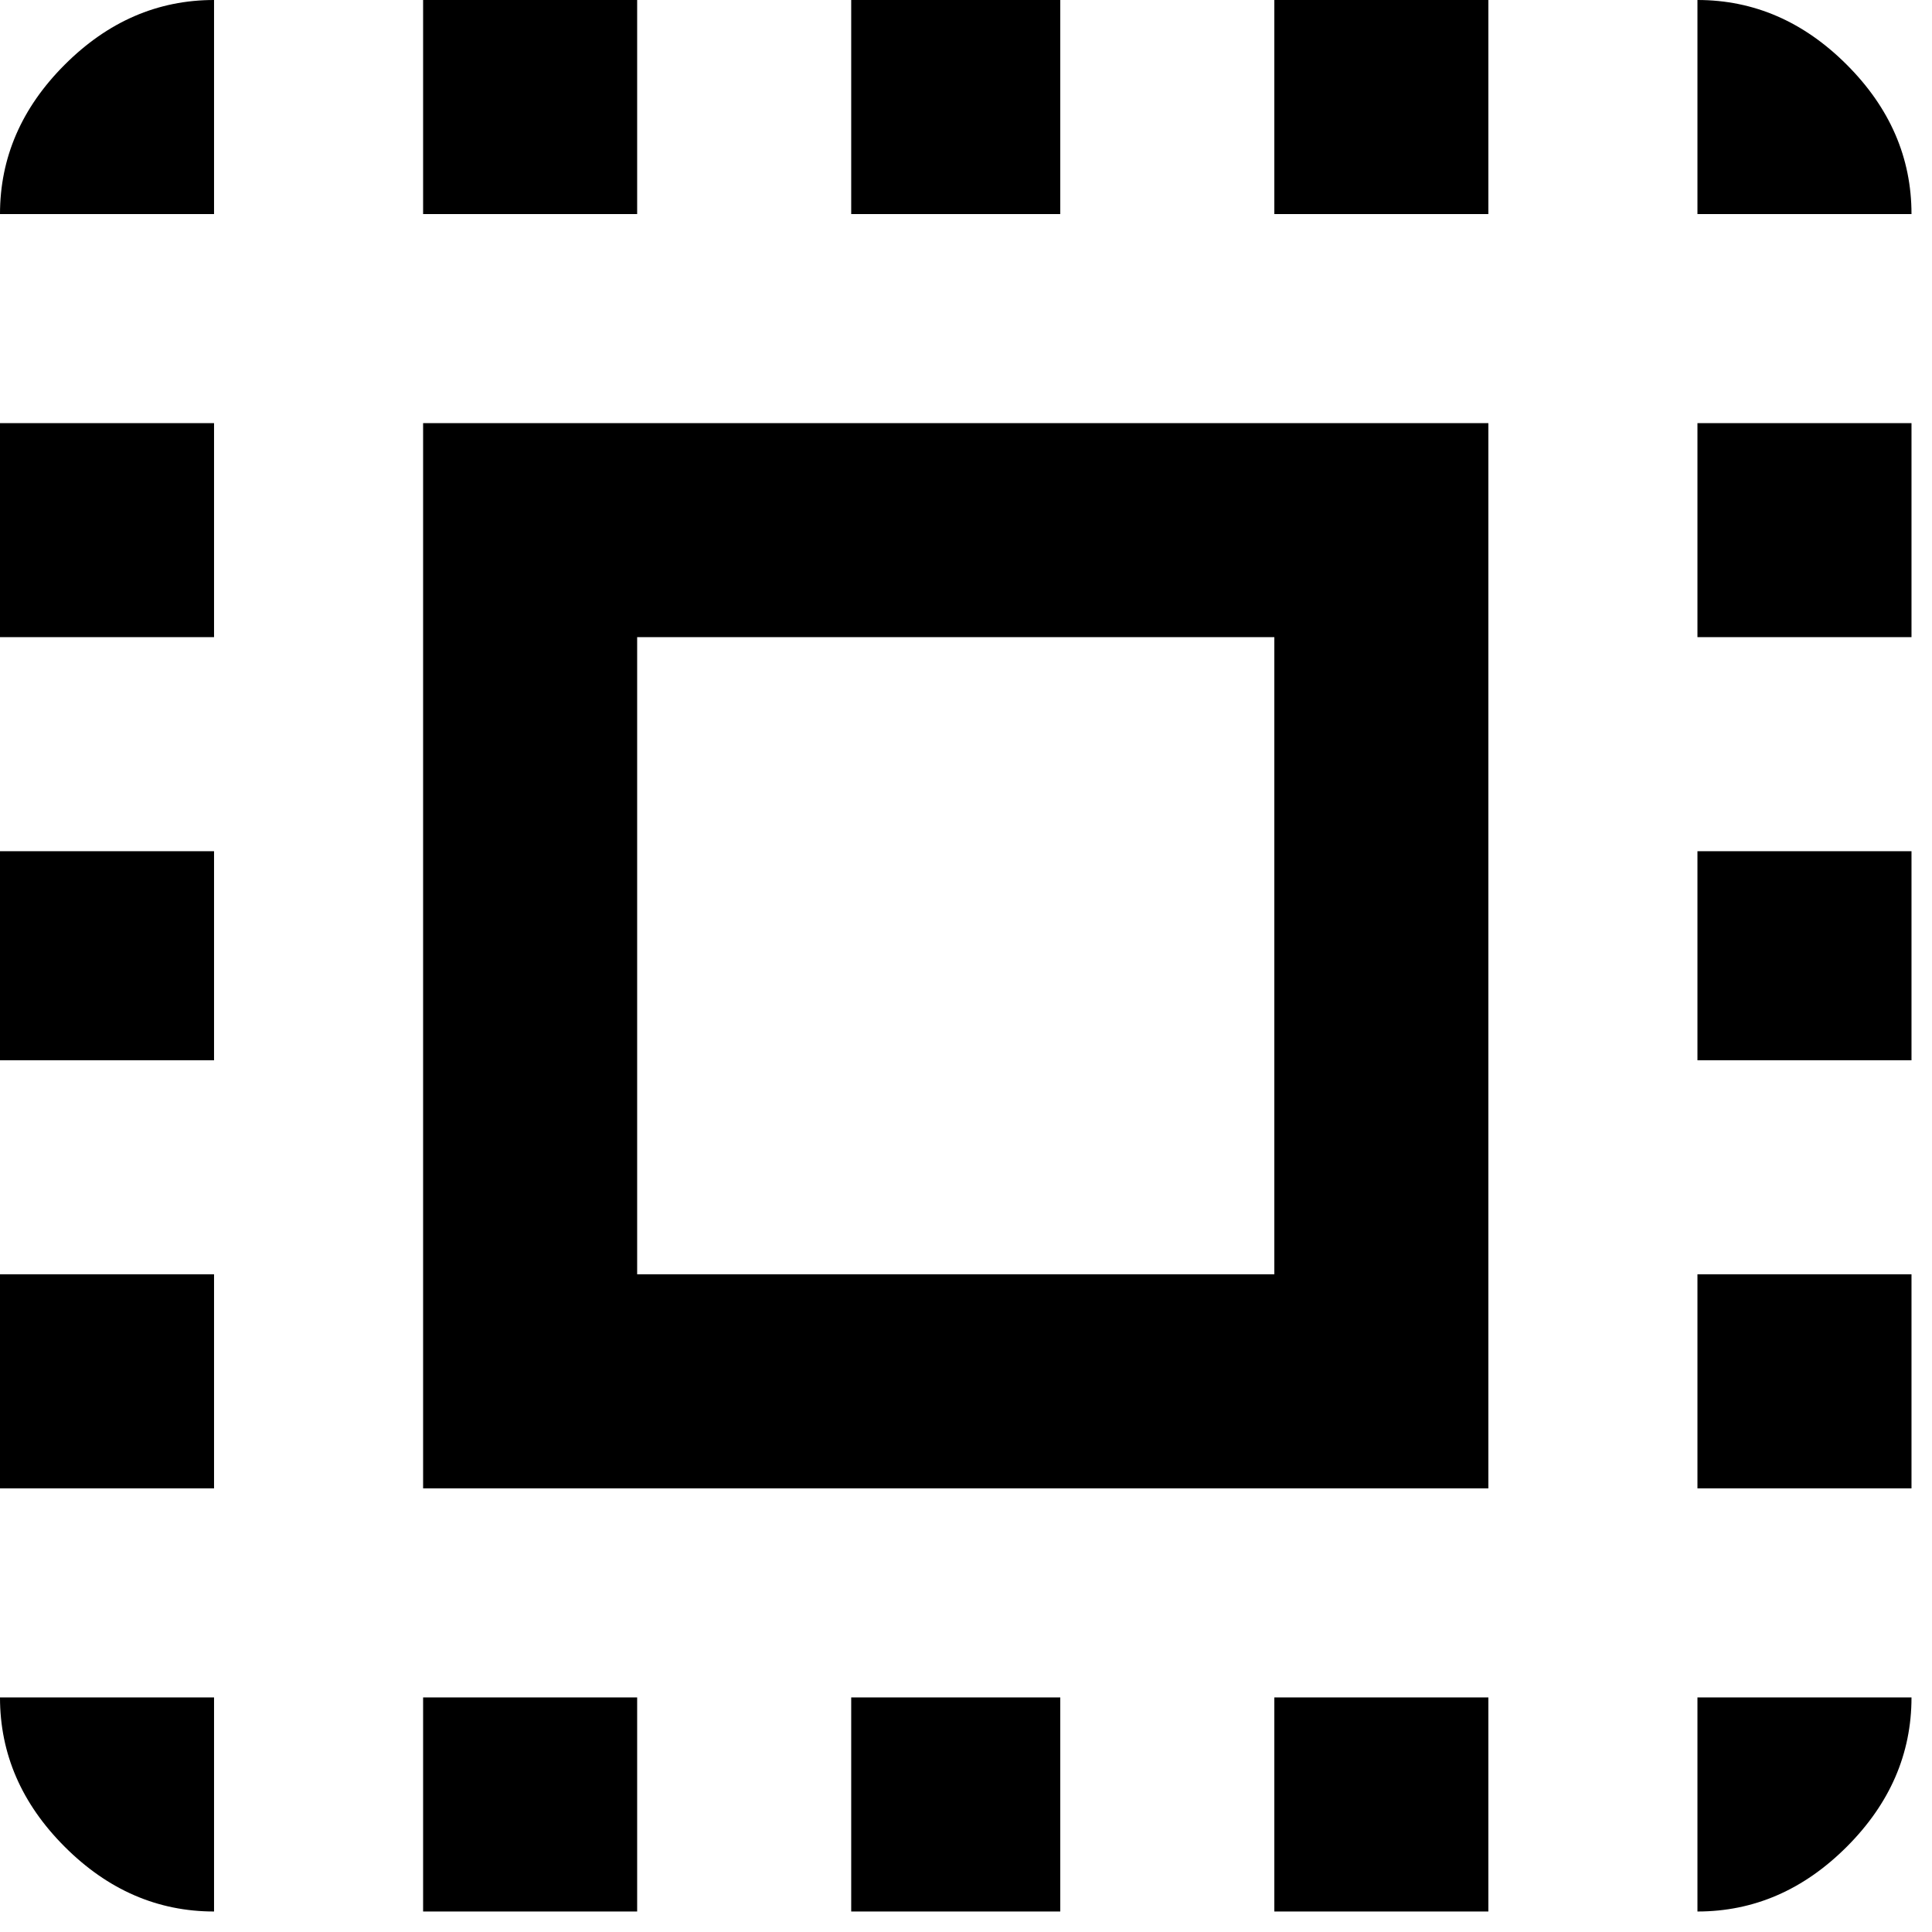 <?xml version="1.0" encoding="UTF-8"?>
<svg width="67px" height="67px" viewBox="0 0 67 67" version="1.1" xmlns="http://www.w3.org/2000/svg" xmlns:xlink="http://www.w3.org/1999/xlink">
    <!-- Generator: Sketch 54 (76480) - https://sketchapp.com -->
    <title>Fill 1</title>
    <desc>Created with Sketch.</desc>
    <g id="Symbols" stroke="none" stroke-width="1" fill="none" fill-rule="evenodd">
        <g id="@Product-Description" transform="translate(-974, -157)" fill="#000000">
            <g id="Group-4">
                <path d="M996.096,179.096 L996.096,201.192 L1018.192,201.192 L1018.192,179.096 L996.096,179.096 Z M988.673,208.615 L988.673,171.673 L1025.615,171.673 L1025.615,208.615 L988.673,208.615 Z M1018.192,164.423 L1018.192,157 L1025.615,157 L1025.615,164.423 L1018.192,164.423 Z M1018.192,223.289 L1018.192,215.866 L1025.615,215.866 L1025.615,223.289 L1018.192,223.289 Z M1032.866,208.615 L1032.866,201.192 L1040.289,201.192 L1040.289,208.615 L1032.866,208.615 Z M1032.866,179.096 L1032.866,171.673 L1040.289,171.673 L1040.289,179.096 L1032.866,179.096 Z M1032.866,223.289 L1032.866,215.866 L1040.289,215.866 C1040.289,217.822 1039.54,219.548 1038.044,221.044 C1036.548,222.54 1034.822,223.289 1032.866,223.289 Z M1032.866,193.769 L1032.866,186.519 L1040.289,186.519 L1040.289,193.769 L1032.866,193.769 Z M1003.519,223.289 L1003.519,215.866 L1010.769,215.866 L1010.769,223.289 L1003.519,223.289 Z M996.096,157 L996.096,164.423 L988.673,164.423 L988.673,157 L996.096,157 Z M974,208.615 L974,201.192 L981.423,201.192 L981.423,208.615 L974,208.615 Z M981.423,223.289 C979.466,223.289 977.74,222.54 976.244,221.044 C974.748,219.548 974,217.822 974,215.866 L981.423,215.866 L981.423,223.289 Z M1032.866,157 C1034.822,157 1036.548,157.748 1038.044,159.244 C1039.54,160.74 1040.289,162.466 1040.289,164.423 L1032.866,164.423 L1032.866,157 Z M1010.769,157 L1010.769,164.423 L1003.519,164.423 L1003.519,157 L1010.769,157 Z M974,179.096 L974,171.673 L981.423,171.673 L981.423,179.096 L974,179.096 Z M988.673,223.289 L988.673,215.866 L996.096,215.866 L996.096,223.289 L988.673,223.289 Z M974,193.769 L974,186.519 L981.423,186.519 L981.423,193.769 L974,193.769 Z M974,164.423 C974,162.466 974.748,160.74 976.244,159.244 C977.74,157.748 979.466,157 981.423,157 L981.423,164.423 L974,164.423 Z" id="Fill-1"></path>
            </g>
        </g>
    </g>
</svg>